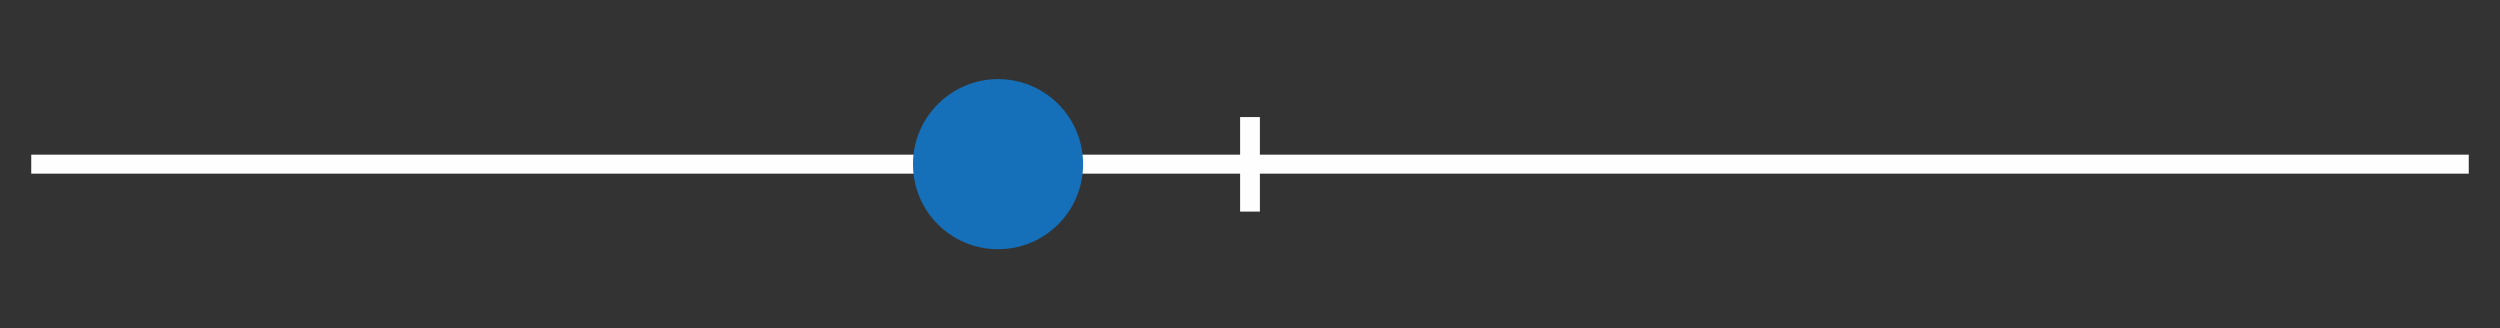 <?xml version="1.0" encoding="utf-8"?>
<!-- Generator: Adobe Illustrator 25.2.3, SVG Export Plug-In . SVG Version: 6.00 Build 0)  -->
<svg version="1.1" id="Layer_1" xmlns="http://www.w3.org/2000/svg" xmlns:xlink="http://www.w3.org/1999/xlink" x="0px" y="0px"
	 viewBox="0 0 632 83" style="enable-background:new 0 0 632 83;" xml:space="preserve">
<rect x="0" y="0" width="632" height="83" fill="#333333" stroke="none"/>
<style type="text/css">
	.st0{fill:#FFFEFF;}
	.st1{fill:#1570B9;}
</style>
<path class="st0" d="M318.5,29.6v23.9h-5V29.6H318.5z"/>
<path class="st0" d="M624.1,39.1v4.8H7.9v-4.8H624.1z"/>
<path class="st1" d="M252.3,20c11.9,0,21.5,9.6,21.5,21.5S264.2,63,252.3,63s-21.5-9.6-21.5-21.5S240.5,20,252.3,20z"/>
</svg>

